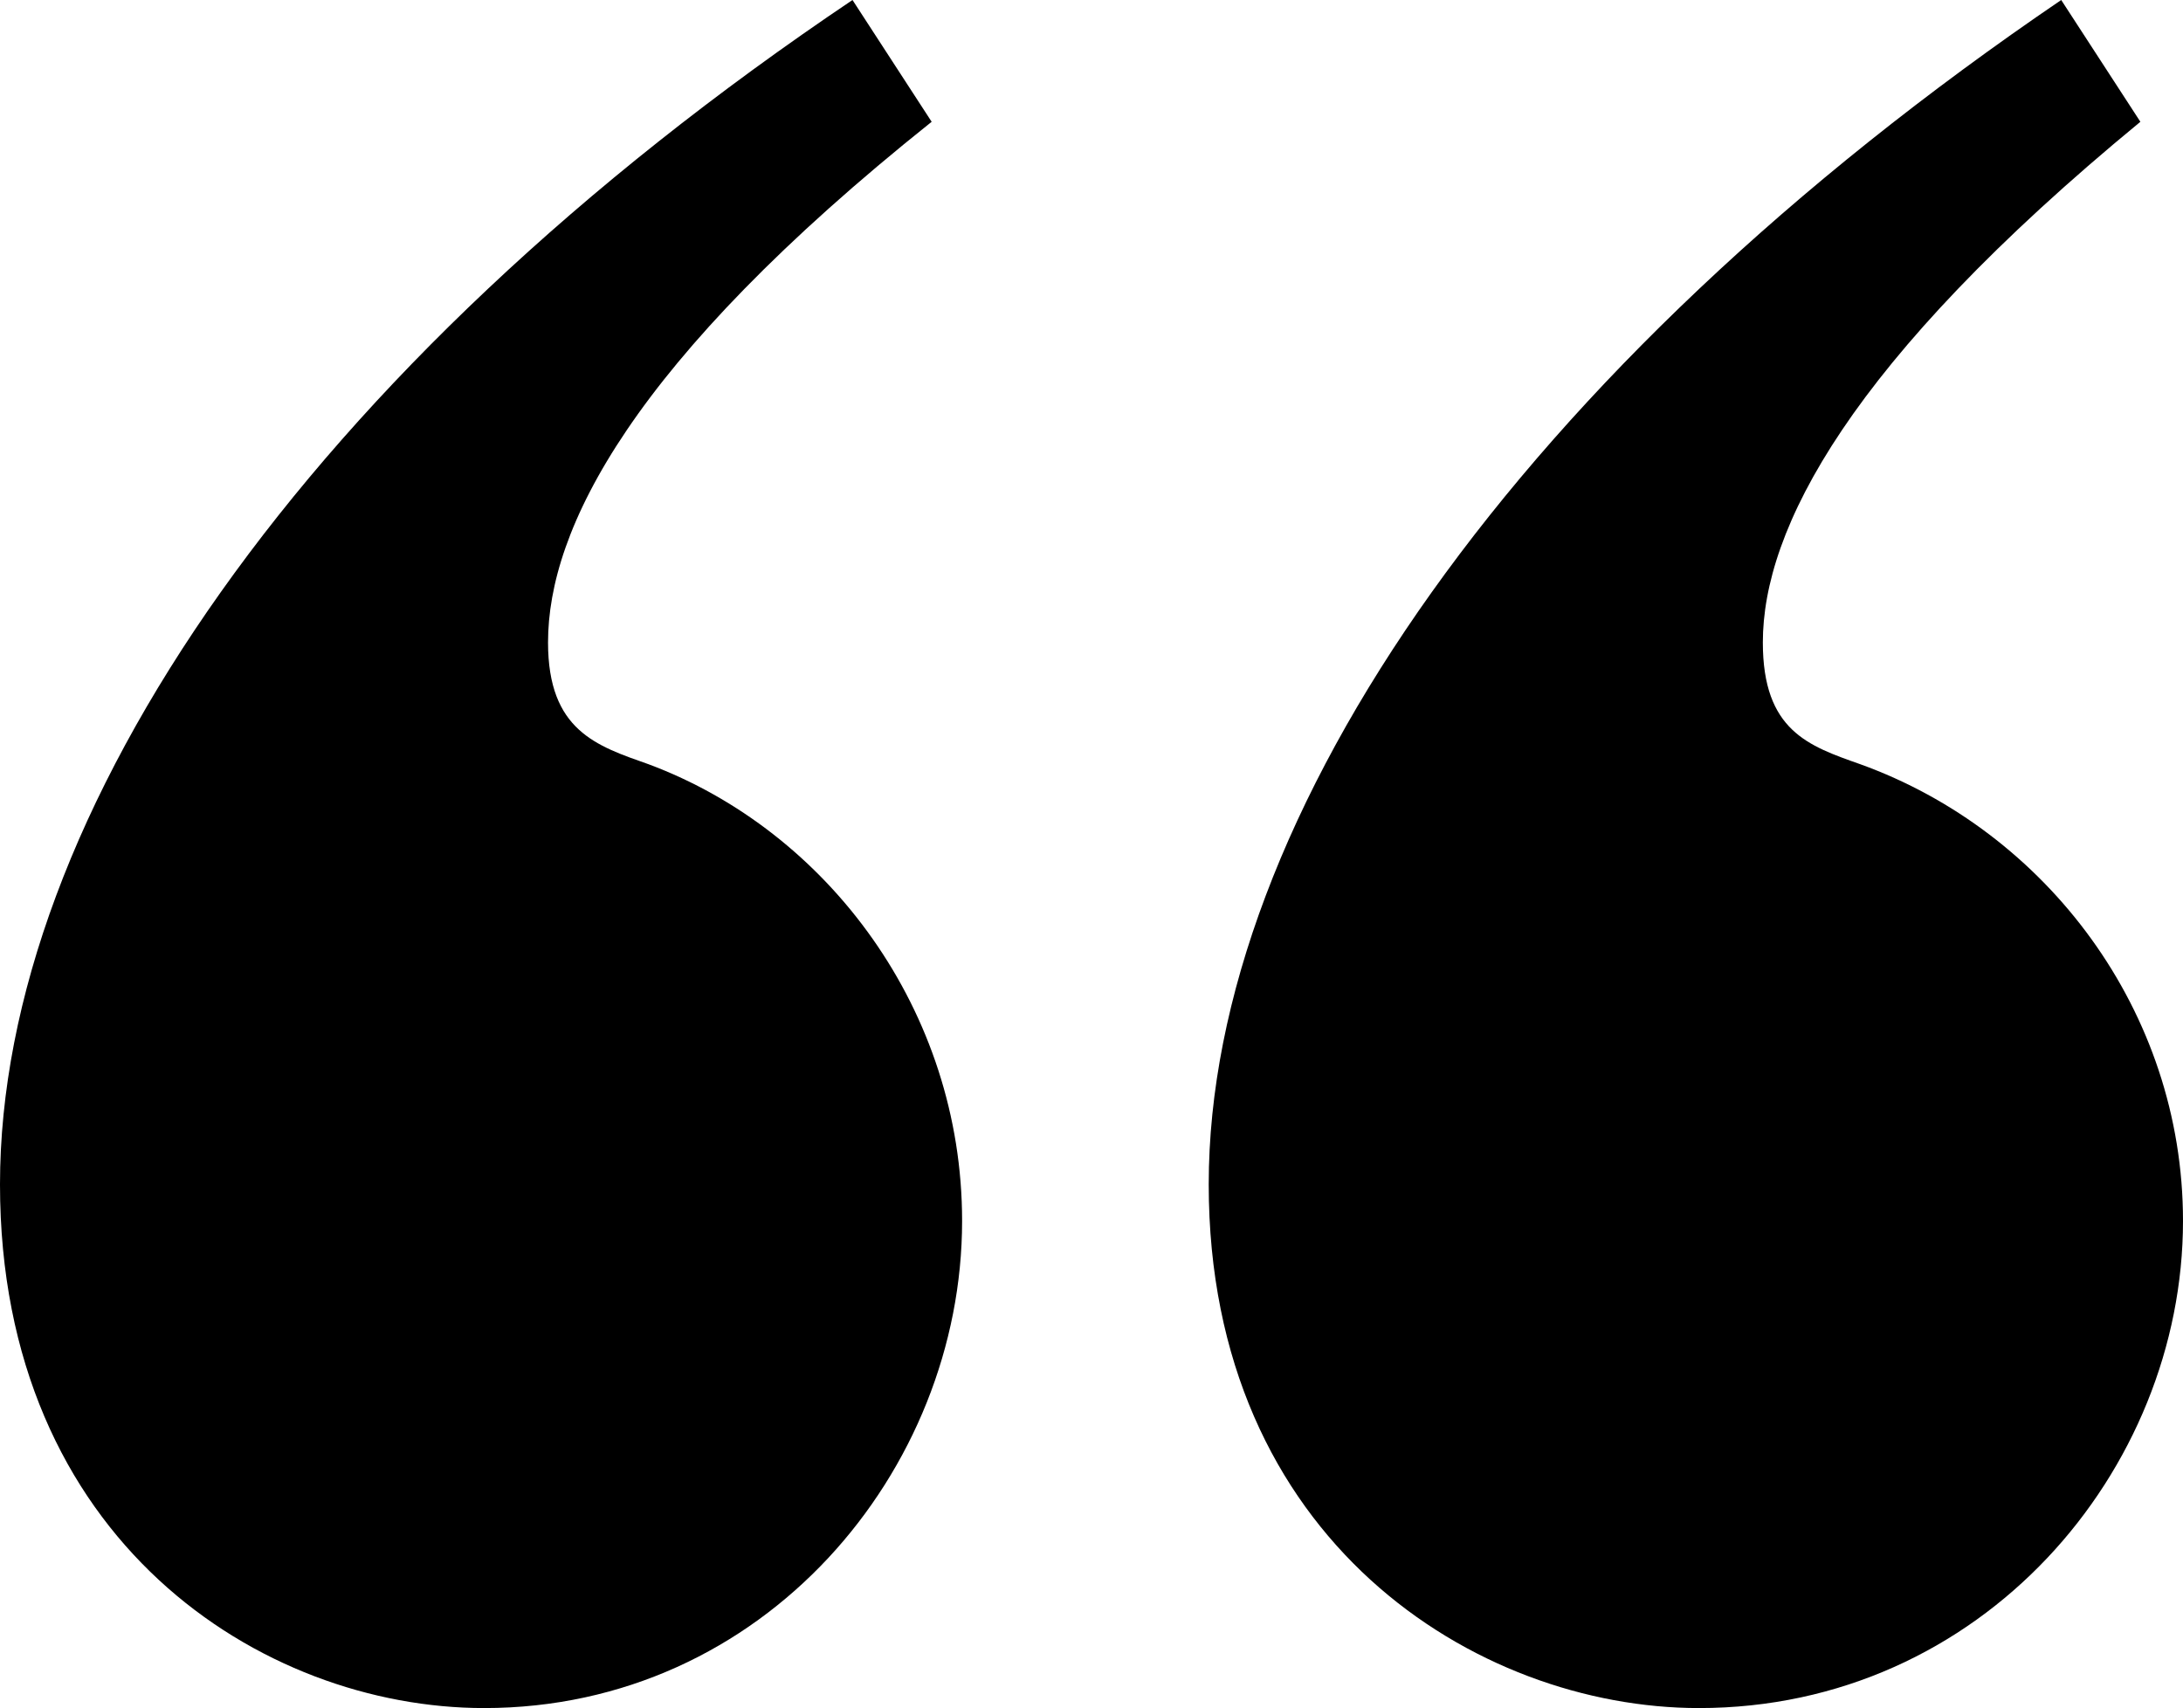 <?xml version="1.0" encoding="utf-8"?>
<!-- Generator: Adobe Illustrator 27.5.0, SVG Export Plug-In . SVG Version: 6.00 Build 0)  -->
<svg version="1.1" id="Layer_1" xmlns="http://www.w3.org/2000/svg" xmlns:xlink="http://www.w3.org/1999/xlink" x="0px" y="0px"
	 viewBox="0 0 717 561" style="enable-background:new 0 0 717 561;" xml:space="preserve">
<path d="M306,40L280,0C100,121,0,268,0,389c0,117,86,172,159,172c92,0,157-78,157-160c0-69-44-128-103-150c-17-6-33-11-33-40
	C180,174,207,119,306,40z M703,40L677,0C499,121,397,268,397,389c0,117,88,172,161,172c93,0,159-78,159-160c0-69-45-128-106-150
	c-17-6-32-11-32-40C579,174,607,119,703,40z"/>
</svg>

